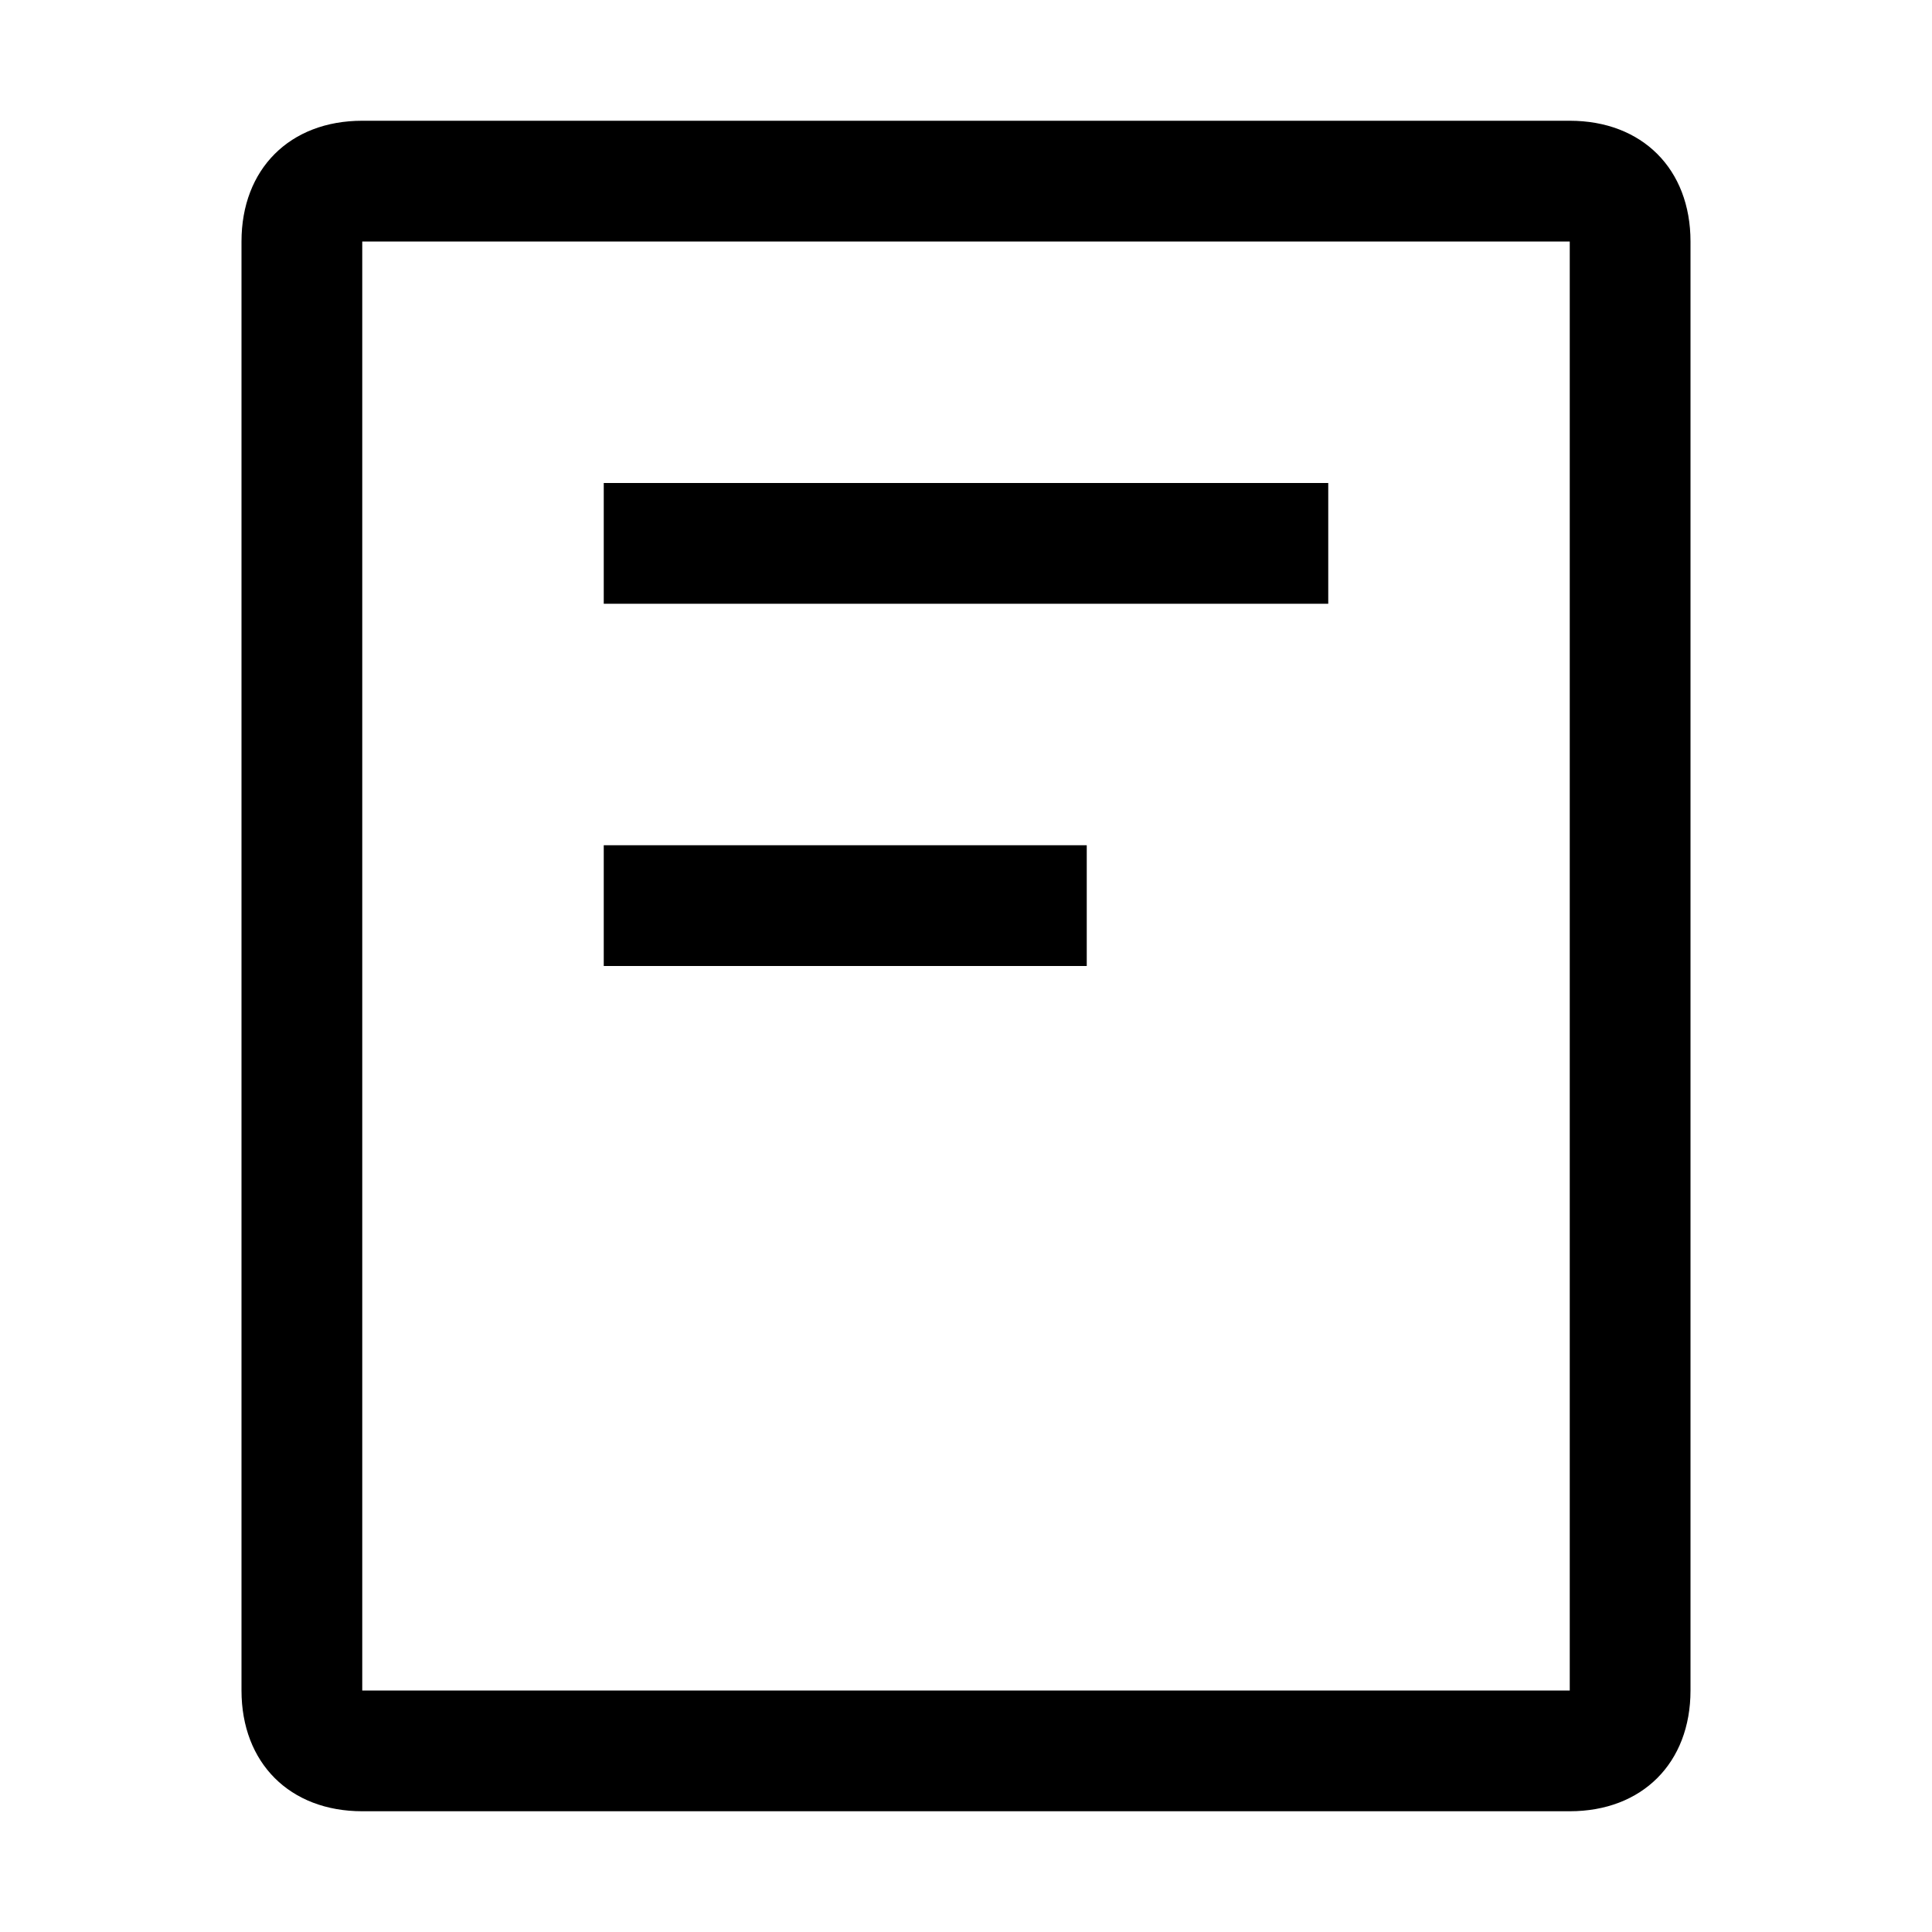 <svg xmlns="http://www.w3.org/2000/svg" style="enable-background:new 0 0 16 16" viewBox="0 0 16 16"><path d="M13,2v12H3V2H13 M13,1H3C2.4,1,2,1.4,2,2v12c0,0.6,0.4,1,1,1h10c0.6,0,1-0.4,1-1V2C14,1.4,13.6,1,13,1z M11,4H5v1h6V4z M9,7	H5v1h4V7z"/></svg>